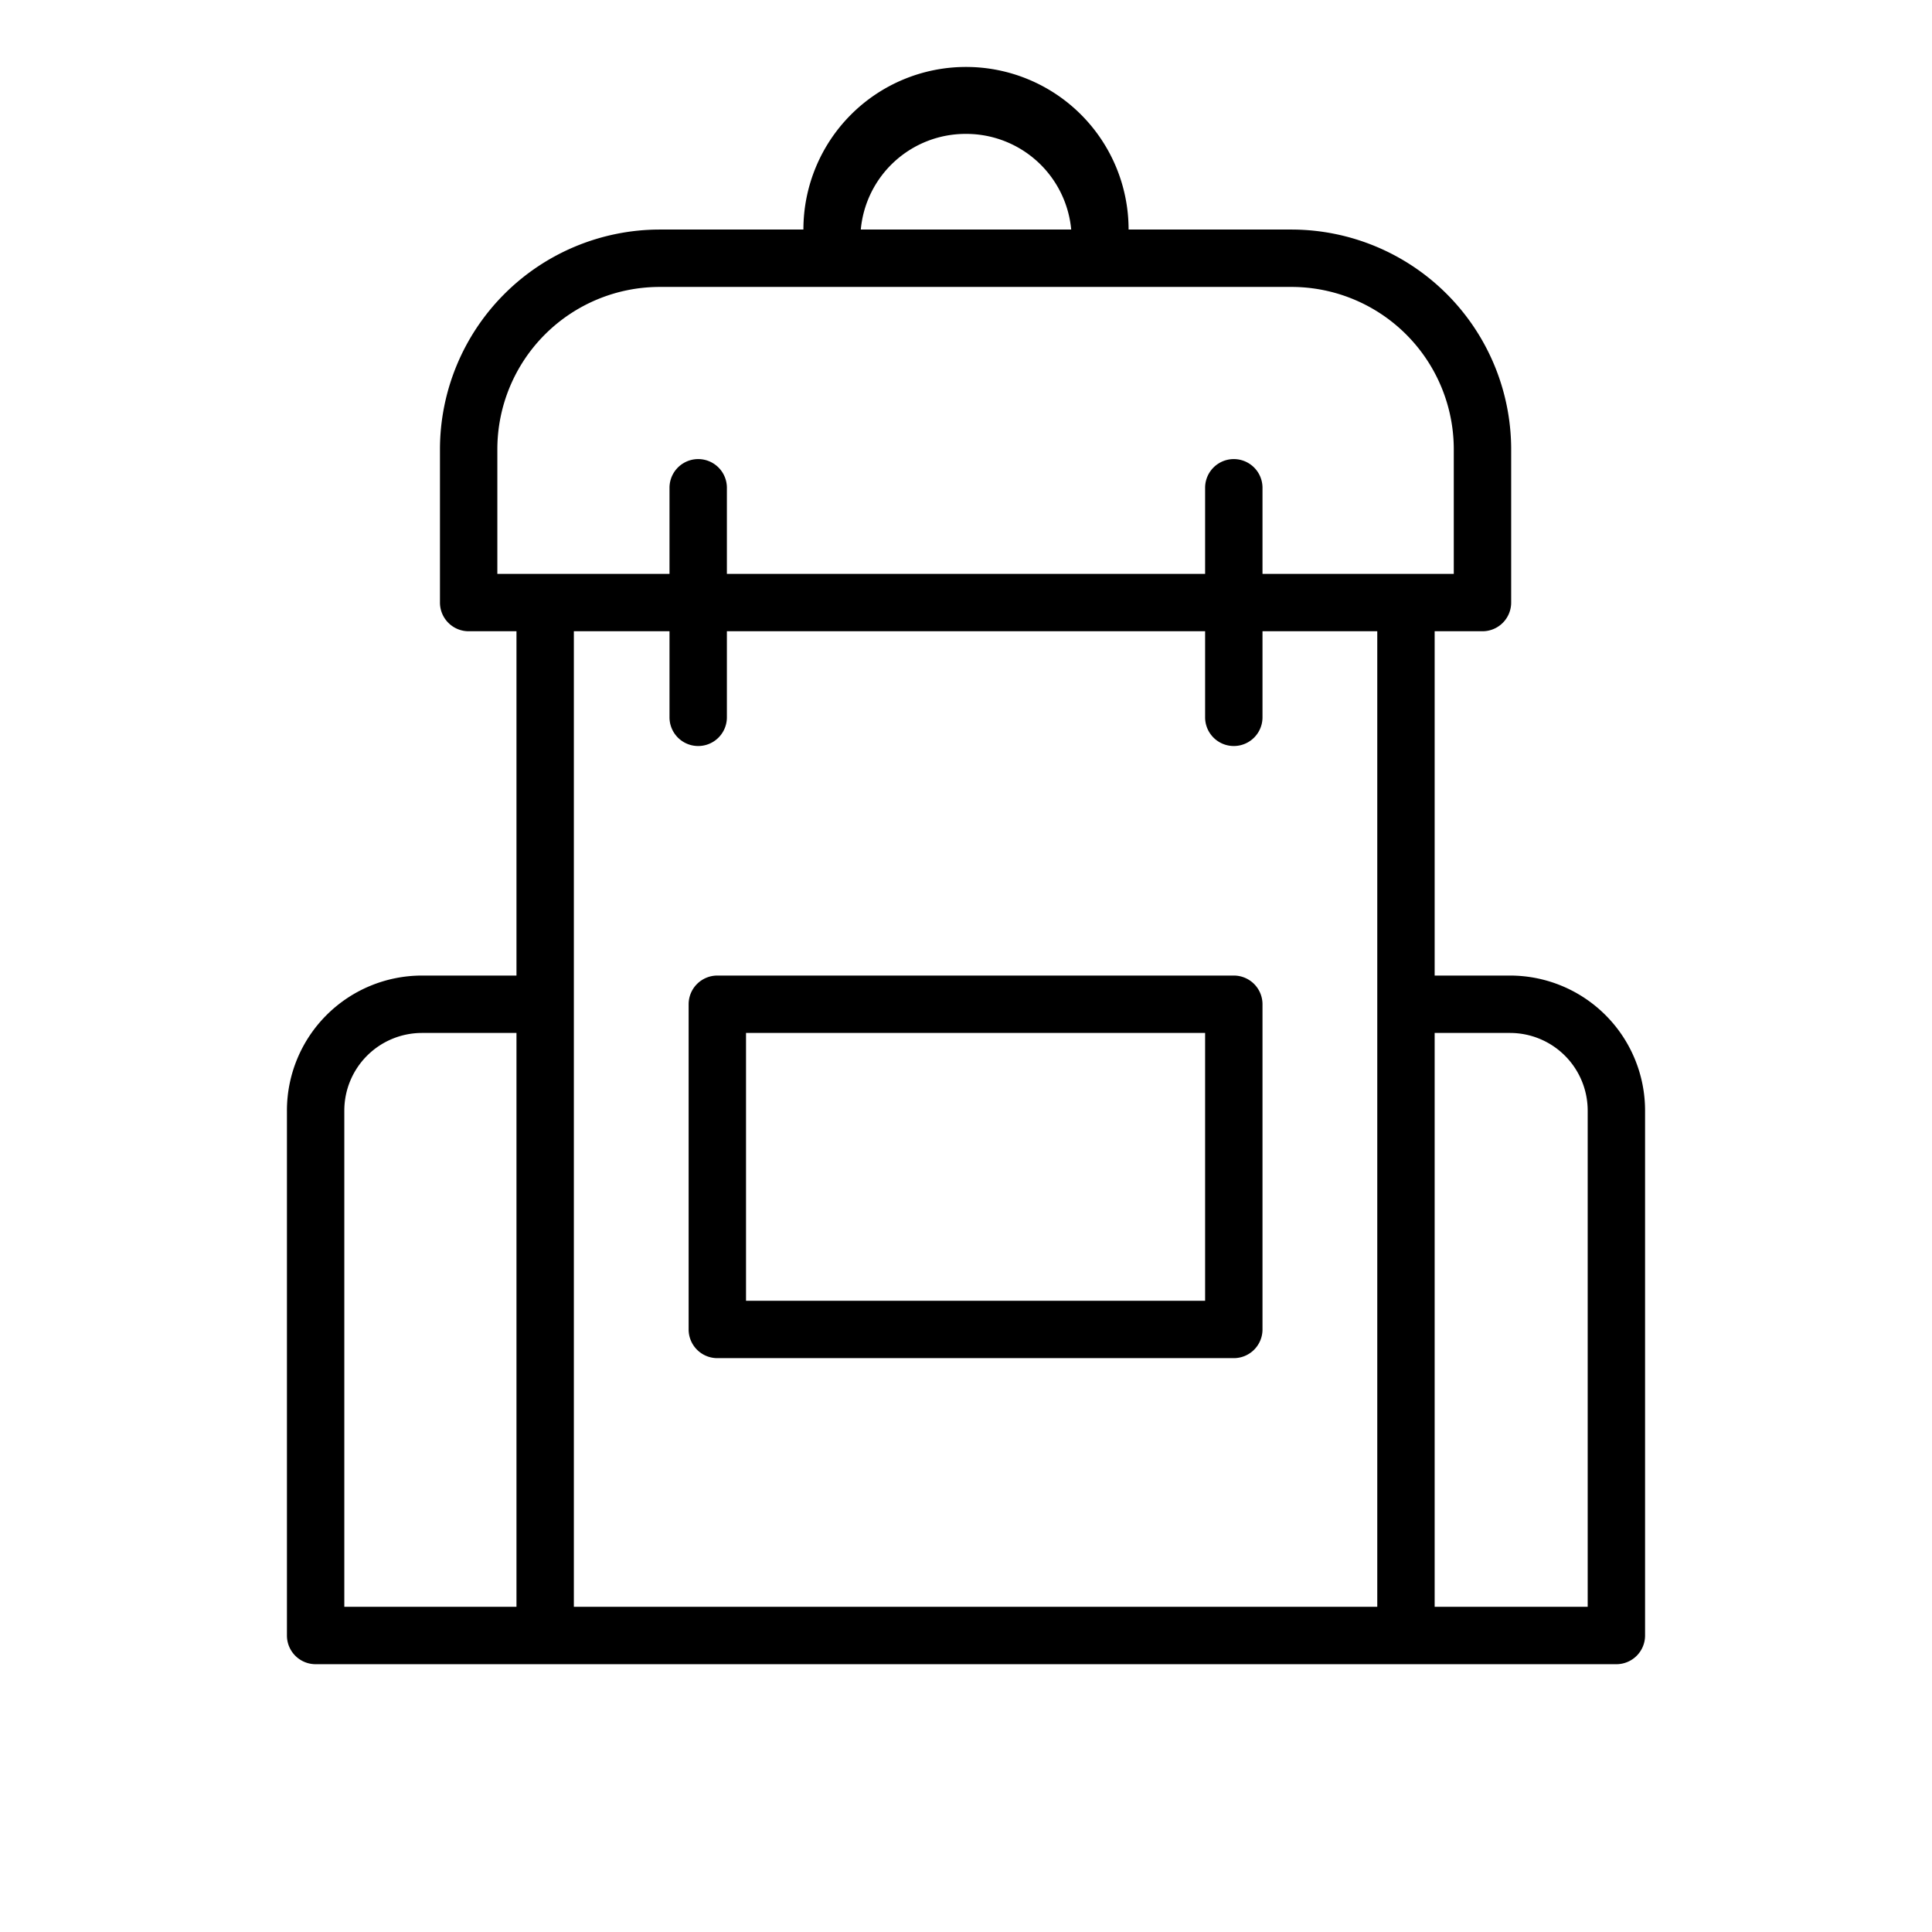 <?xml version="1.0" encoding="UTF-8"?> <svg xmlns="http://www.w3.org/2000/svg" id="Слой_1" data-name="Слой 1" viewBox="0 0 101 101"><title>log_Монтажная область 8</title><path d="M64.5,51h-27A1.5,1.5,0,0,0,36,52.5v17A1.5,1.5,0,0,0,37.5,71h27A1.5,1.5,0,0,0,66,69.5v-17A1.5,1.5,0,0,0,64.5,51ZM63,68H39V54H63Z"></path><path d="M78.95,51H75V33h2.5A1.5,1.5,0,0,0,79,31.5v-8A11.5,11.5,0,0,0,67.52,12H59A8.49,8.49,0,0,0,42,12H34.48A11.5,11.5,0,0,0,23,23.48v8A1.5,1.5,0,0,0,24.5,33H27V51H22.05A7.06,7.06,0,0,0,15,58.06V85.5A1.5,1.5,0,0,0,16.5,87h68A1.5,1.5,0,0,0,86,85.5V58.06A7.06,7.06,0,0,0,78.95,51ZM50.5,7A5.51,5.51,0,0,1,56,12H45A5.5,5.5,0,0,1,50.5,7ZM26,23.48A8.49,8.49,0,0,1,34.48,15h33A8.49,8.49,0,0,1,76,23.48V30H66V25.5a1.5,1.5,0,0,0-3,0V30H38V25.5a1.5,1.5,0,0,0-3,0V30H26ZM18,58.06A4.06,4.06,0,0,1,22.05,54H27V84H18ZM30,33h5v4.5a1.5,1.5,0,0,0,3,0V33H63v4.5a1.5,1.5,0,0,0,3,0V33h6V84H30ZM83,84H75V54h3.95A4.06,4.06,0,0,1,83,58.06Z"></path></svg> 